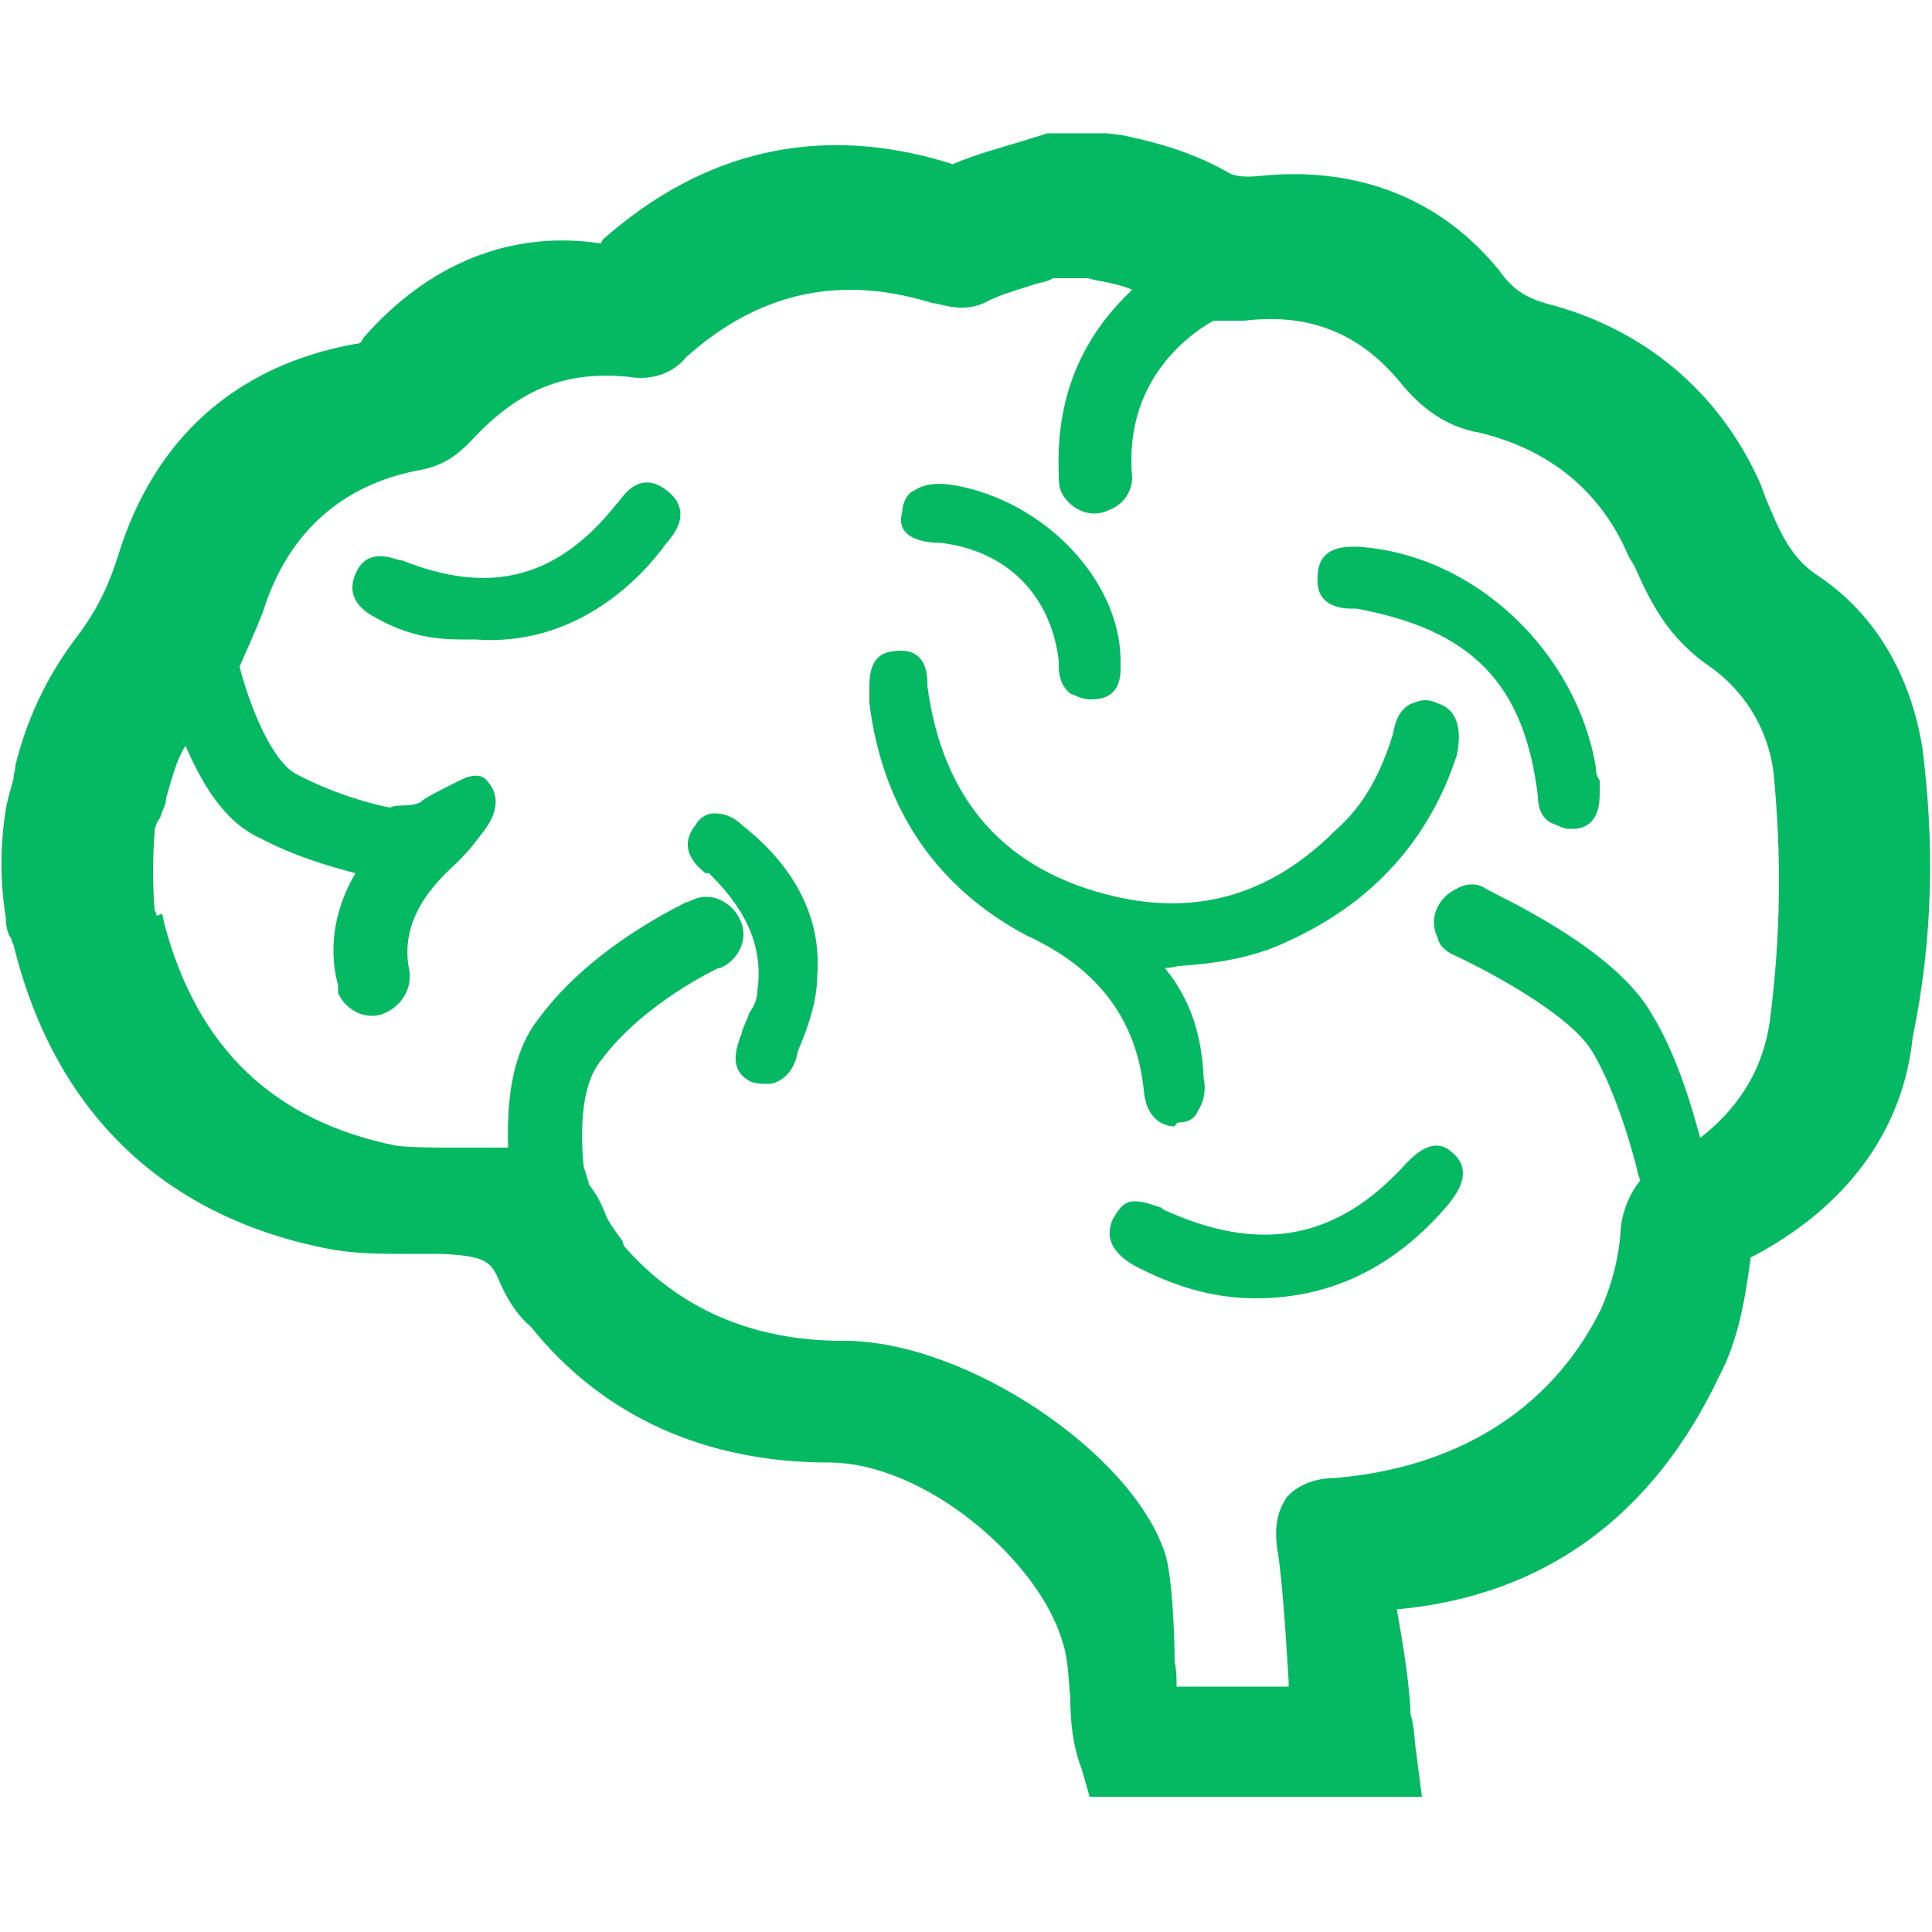 <svg t="1766128657051" class="icon" viewBox="0 0 1024 1024" version="1.1" xmlns="http://www.w3.org/2000/svg"
    p-id="11494" width="200" height="200">
    <path
        d="M1018.88 396.288c-6.144-37.888-24.576-70.656-55.296-91.136-14.336-9.216-20.48-23.552-27.648-40.96l-3.072-8.192c-21.504-48.128-61.44-81.92-113.664-95.232-10.24-3.072-17.408-7.168-24.576-17.408-30.72-37.888-74.752-55.296-125.952-50.176-10.24 1.024-13.312 0-16.384-1.024-19.456-11.264-37.888-16.384-57.344-20.48l-8.192-1.024h-31.744l-3.072 1.024-13.312 4.096c-10.24 3.072-21.504 6.144-33.792 11.264l-3.072-1.024c-67.584-20.48-129.024-6.144-182.272 40.96l-1.024 2.048c-47.104-7.168-91.136 10.24-125.952 50.176-1.024 3.072-3.072 3.072-4.096 3.072-62.464 11.264-106.496 49.152-125.952 112.64-6.144 19.456-13.312 31.744-23.552 45.056-14.336 19.456-24.576 40.96-30.72 65.536 0 3.072-1.024 4.096-1.024 7.168-1.024 4.096-3.072 10.24-4.096 16.384-3.072 19.456-3.072 37.888 0 57.344 0 4.096 1.024 9.216 3.072 11.264 0 1.024 0 1.024 1.024 3.072 21.504 88.064 78.848 143.36 164.864 160.768 14.336 3.072 29.696 3.072 41.984 3.072h19.456c23.552 1.024 26.624 4.096 30.72 13.312 4.096 10.24 10.24 19.456 16.384 24.576l1.024 1.024c37.888 47.104 92.16 71.68 157.696 71.68 51.2 0 111.616 52.224 123.904 95.232 3.072 9.216 3.072 19.456 4.096 29.696 0 11.264 1.024 24.576 6.144 37.888l4.096 14.336h176.128l-3.072-23.552c-1.024-7.168-1.024-14.336-3.072-20.48v-3.072c-1.024-16.384-4.096-34.816-7.168-52.224 78.848-7.168 136.192-50.176 171.008-123.904 9.216-17.408 13.312-37.888 16.384-61.44v-1.024c51.2-26.624 80.896-67.584 86.016-116.736 11.264-54.272 11.264-105.472 5.12-153.6z m-80.896 145.408c-4.096 27.648-18.432 47.104-36.864 61.44-4.096-15.36-12.288-44.032-25.6-65.536-19.456-34.816-80.896-62.464-88.064-66.56-4.096-3.072-10.24-3.072-15.36 0-9.216 4.096-15.36 15.36-10.24 25.6 1.024 5.12 5.12 8.192 10.24 10.24 21.504 10.24 60.416 31.744 71.68 50.176 15.36 25.6 24.576 65.536 24.576 65.536l1.024 3.072c-5.12 6.144-9.216 15.36-10.24 24.576-1.024 17.408-5.12 30.72-10.24 43.008-27.648 56.32-79.872 84.992-141.312 90.112-5.12 0-17.408 1.024-25.6 10.24-6.144 9.216-6.144 18.432-5.12 26.624 3.072 17.408 5.12 55.296 6.144 70.656v3.072h-59.392c0-4.096 0-8.192-1.024-13.312 0-10.24-1.024-45.056-5.12-57.344-17.408-53.248-105.472-112.64-169.984-112.64h-1.024c-48.128 0-87.04-17.408-115.712-50.176l-1.024-3.072c-3.072-4.096-6.144-8.192-8.192-12.288-3.072-8.192-6.144-13.312-10.24-18.432l1.024 1.024s-3.072-9.216-3.072-10.24c-3.072-34.816 4.096-49.152 9.216-55.296 22.528-30.72 62.464-49.152 62.464-49.152h1.024c9.216-4.096 15.36-15.36 10.24-25.6-4.096-9.216-15.36-15.36-25.6-10.24-1.024 0-1.024 1.024-3.072 1.024-1.024 1.024-49.152 22.528-77.824 61.44-12.288 15.36-17.408 37.888-16.384 68.608h-28.672c-10.24 0-21.504 0-30.72-1.024-65.536-13.312-105.472-52.224-122.88-117.76 0-1.024-1.024-4.096-1.024-5.12l-3.072 1.024c0-1.024 0-1.024-1.024-3.072-1.024-13.312-1.024-27.648 0-40.96 0-3.072 1.024-5.12 3.072-8.192 1.024-4.096 3.072-6.144 3.072-10.24 3.072-10.24 5.12-19.456 10.24-27.648 8.192 18.432 19.456 39.936 39.936 49.152 19.456 10.24 38.912 15.36 50.176 18.432-9.216 15.36-15.36 36.864-9.216 59.392v4.096c4.096 9.216 15.36 15.36 25.6 10.24 8.192-4.096 13.312-12.288 12.288-21.504-6.144-27.648 13.312-47.104 24.576-57.344 9.216-9.216 9.216-10.24 13.312-15.36s13.312-17.408 3.072-28.672c-4.096-5.12-12.288-1.024-12.288-1.024s-21.504 10.24-22.528 12.288c-5.12 3.072-13.312 1.024-16.384 3.072-6.144-1.024-27.648-6.144-49.152-17.408-13.312-6.144-25.6-36.864-30.72-57.344 4.096-9.216 8.192-18.432 12.288-28.672 13.312-43.008 43.008-68.608 84.992-75.776 13.312-3.072 19.456-9.216 25.6-15.36 25.6-27.648 50.176-36.864 82.944-33.792 17.408 3.072 27.648-6.144 30.72-10.24 38.912-34.816 81.92-44.032 131.072-28.672h1.024c5.12 1.024 16.384 5.12 27.648-1.024 8.192-4.096 16.384-6.144 25.6-9.216 3.072-1.024 6.144-1.024 9.216-3.072h18.432l4.096 1.024c6.144 1.024 15.36 3.072 19.456 5.12-18.432 17.408-40.96 47.104-38.912 97.28 0 3.072 0 6.144 1.024 9.216 4.096 9.216 15.36 15.36 25.6 10.24 8.192-3.072 12.288-10.24 12.288-17.408-5.12-56.32 37.888-79.872 43.008-82.944h16.384c33.792-4.096 60.416 6.144 81.92 31.744 12.288 15.36 25.6 24.576 43.008 27.648 37.888 9.216 64.512 31.744 78.848 65.536l3.072 5.12c8.192 18.432 17.408 37.888 39.936 53.248 17.408 12.288 30.72 31.744 33.792 56.32 4.096 41.984 4.096 84.992-2.048 132.096zM719.872 289.792c-6.144 0-21.504-1.024-21.504 16.384-1.024 14.336 11.264 16.384 17.408 16.384h3.072c61.44 11.264 89.088 39.936 96.256 99.328 0 4.096 1.024 11.264 7.168 14.336 3.072 1.024 6.144 3.072 9.216 3.072h3.072c13.312-1.024 13.312-14.336 13.312-19.456v-6.144c-2.048-3.072-2.048-5.12-2.048-7.168-10.24-60.416-63.488-112.64-125.952-116.736z m41.984 82.944c-6.144-3.072-10.24-1.024-13.312 0-7.168 3.072-9.216 10.24-10.24 16.384-6.144 19.456-14.336 36.864-30.72 51.2-33.792 33.792-72.704 45.056-116.736 34.816-57.344-13.312-91.136-50.176-99.328-111.616v-1.024c0-6.144-1.024-19.456-17.408-17.408-13.312 1.024-13.312 13.312-13.312 20.48v7.168c7.168 57.344 36.864 98.304 82.944 122.88 37.888 17.408 58.368 44.032 62.464 81.92 1.024 14.336 9.216 19.456 16.384 19.456 1.024-2.048 2.048-2.048 2.048-2.048 6.144 0 9.216-3.072 10.24-6.144 4.096-6.144 4.096-13.312 3.072-17.408-1.024-23.552-7.168-39.936-17.408-54.272-1.024-1.024-3.072-4.096-3.072-4.096 1.024 0 3.072 0 7.168-1.024 17.408-1.024 39.936-4.096 58.368-13.312 45.056-20.48 74.752-54.272 89.088-98.304 3.072-14.336 0-24.576-10.24-27.648z m-368.64 64.512c-4.096-4.096-9.216-6.144-14.336-6.144-3.072 0-7.168 1.024-10.24 6.144-3.072 4.096-9.216 13.312 4.096 24.576 1.024 1.024 1.024 1.024 3.072 1.024l1.024 1.024c20.48 20.48 27.648 39.936 24.576 61.44 0 3.072-1.024 7.168-4.096 11.264-1.024 3.072-3.072 7.168-4.096 10.24 0 1.024 0 1.024-1.024 3.072-1.024 4.096-7.168 17.408 6.144 23.552 3.072 1.024 6.144 1.024 7.168 1.024 3.072 0 4.096 0 6.144-1.024 7.168-3.072 10.24-10.24 11.264-16.384 6.144-14.336 10.24-27.648 10.24-39.936 3.072-38.912-21.504-65.536-39.936-79.872z m-40.96-178.176c-13.312-9.216-21.504 3.072-24.576 7.168l-1.024 1.024c-31.744 39.936-67.584 48.128-113.664 29.696h-1.024c-4.096-1.024-17.408-7.168-23.552 7.168-3.072 7.168-3.072 16.384 11.264 23.552 16.384 9.216 30.72 11.264 45.056 11.264h7.168c54.272 4.096 89.088-33.792 101.376-51.2l1.024-1.024c3.072-4.096 7.168-9.216 6.144-16.384-1.024-5.12-4.096-8.192-8.192-11.264z m393.216 357.376c-36.864 40.96-77.824 48.128-129.024 24.576l-1.024-1.024c-4.096-1.024-10.24-4.096-16.384-3.072-4.096 1.024-6.144 4.096-9.216 9.216-4.096 9.216-1.024 17.408 11.264 24.576 21.504 11.264 41.984 17.408 64.512 17.408 40.96 0 74.752-17.408 102.4-50.176 3.072-4.096 14.336-17.408 1.024-27.648-9.216-8.192-19.456 2.048-22.528 5.12l-1.024 1.024zM498.688 287.744c34.816 4.096 58.368 27.648 62.464 62.464v3.072c0 4.096 1.024 10.24 6.144 14.336 3.072 1.024 6.144 3.072 10.24 3.072h1.024c15.36 0 15.36-12.288 15.36-17.408v-3.072c0-41.984-39.936-84.992-89.088-93.184-7.168-1.024-14.336-1.024-20.48 3.072-3.072 1.024-6.144 6.144-6.144 11.264-4.096 14.336 12.288 16.384 20.48 16.384z"
        p-id="11495" fill="#04b962"></path>
</svg>